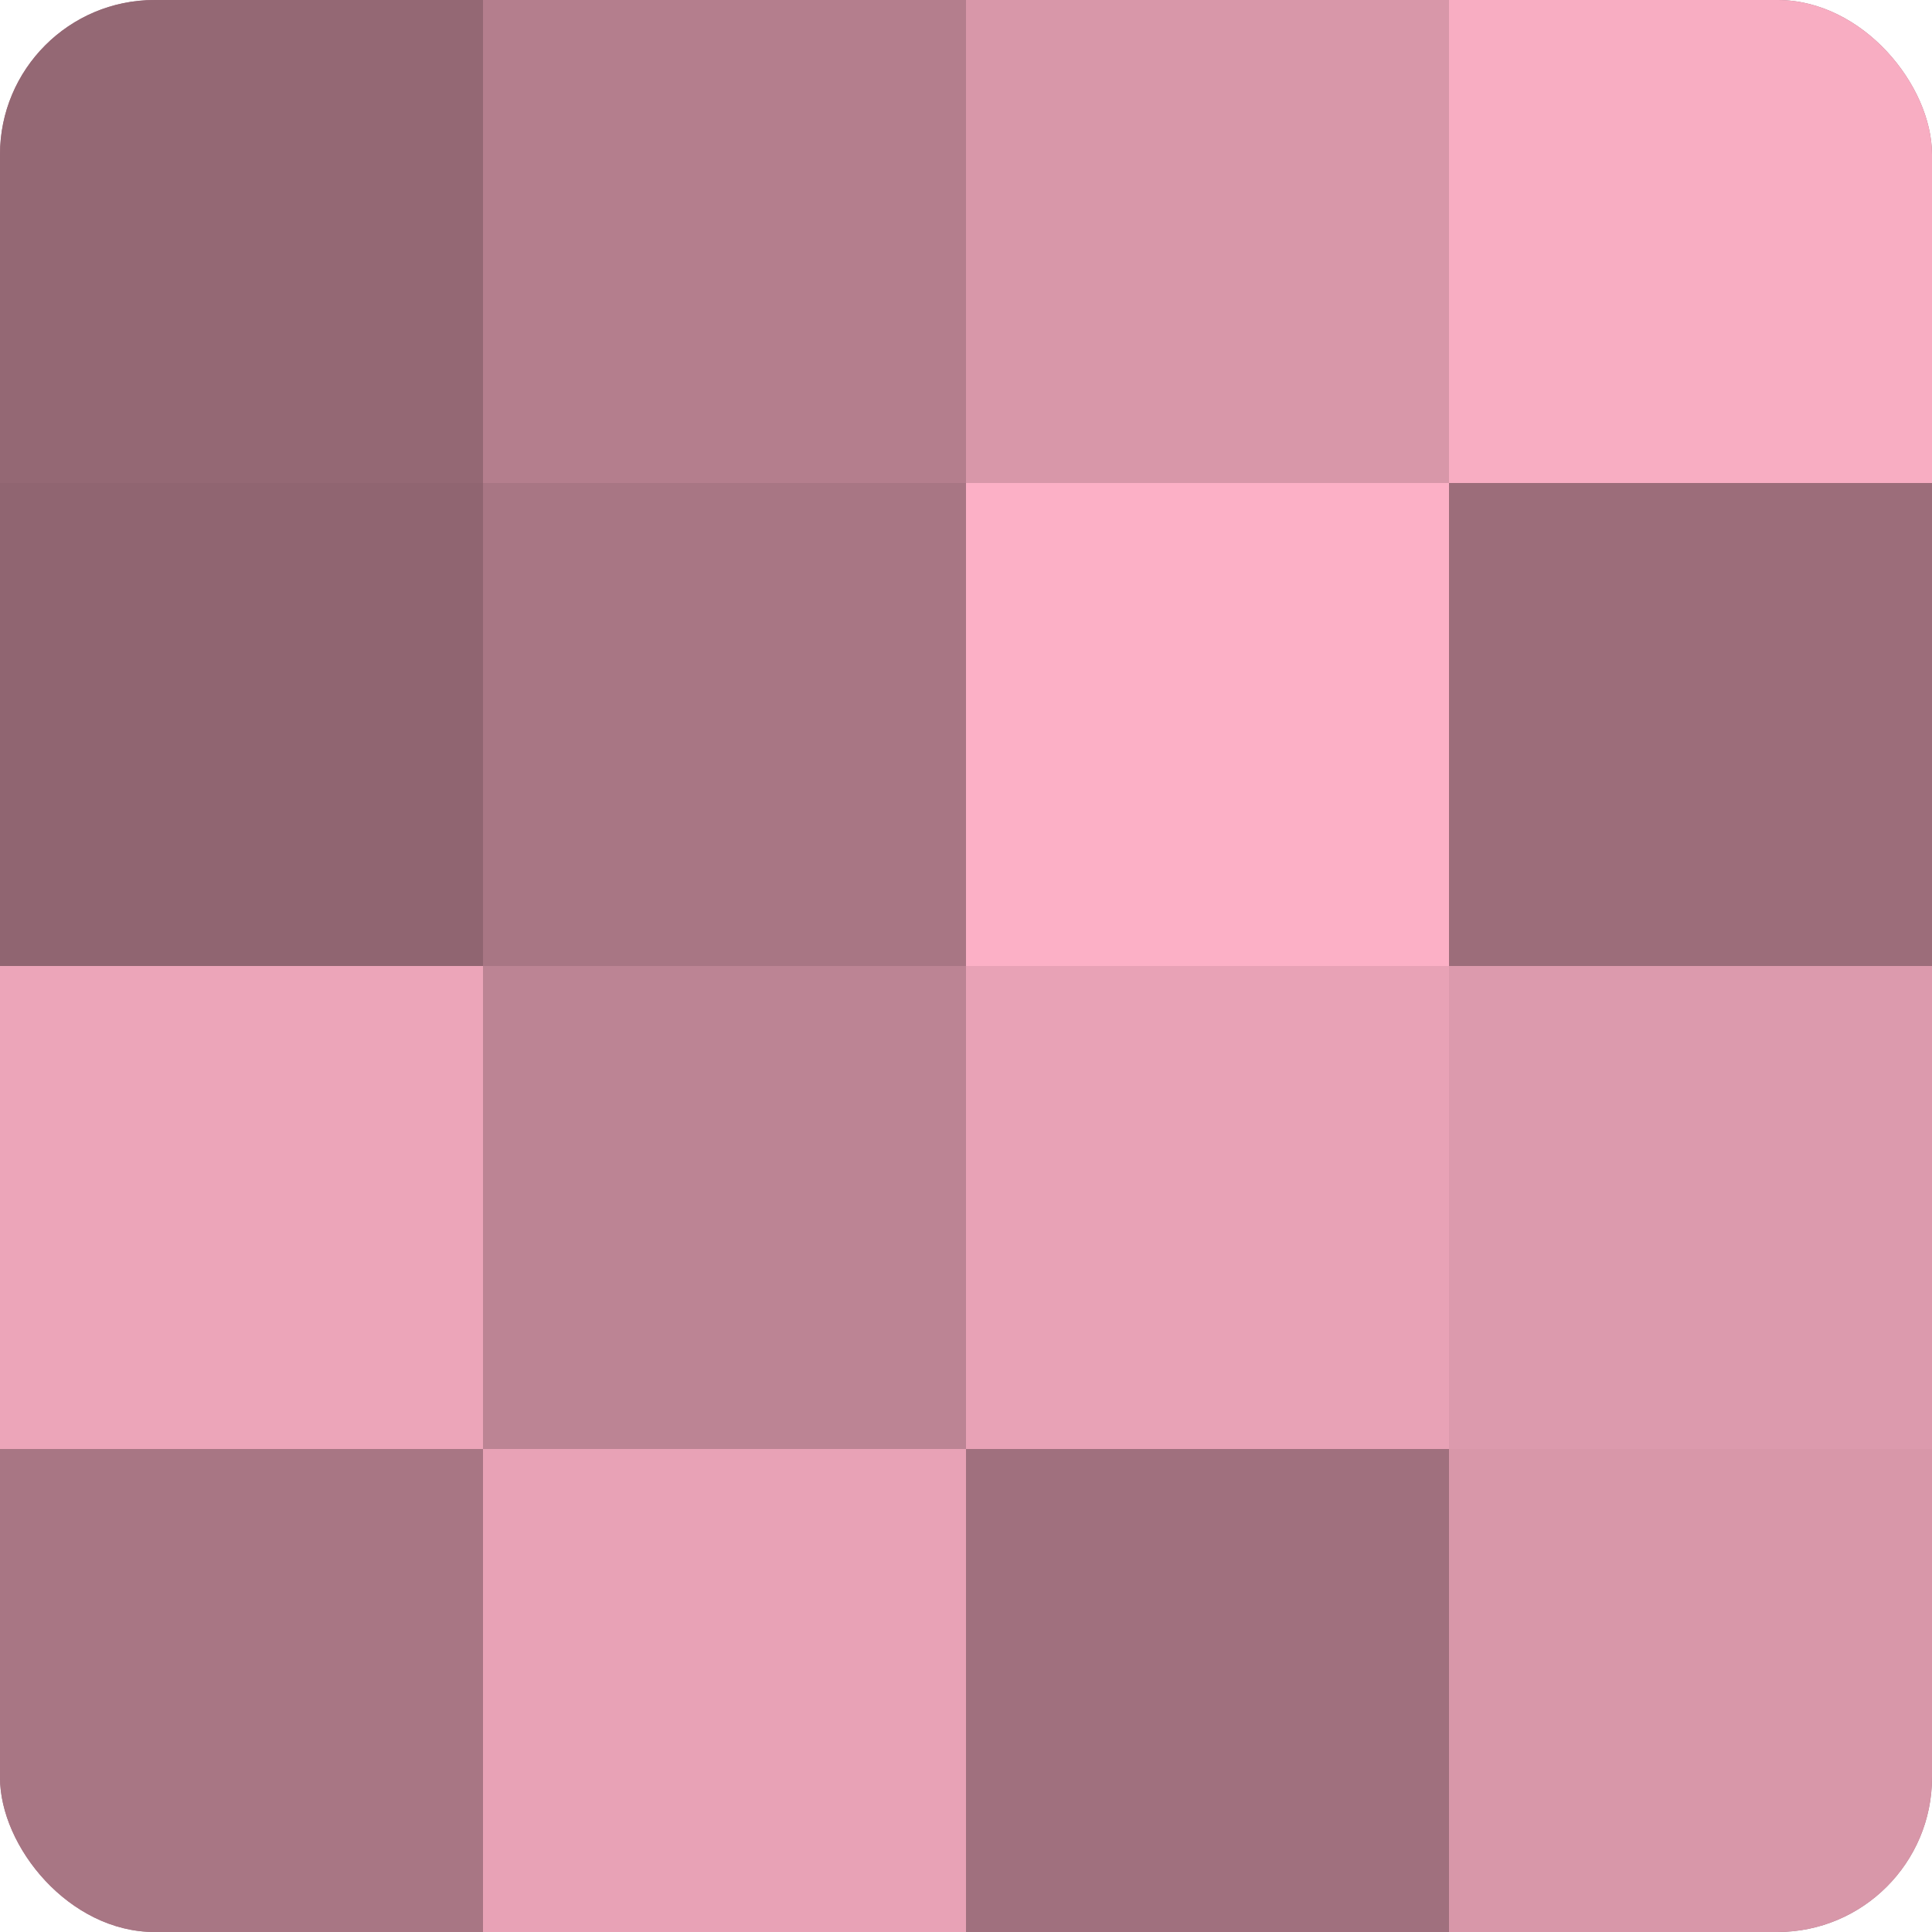 <?xml version="1.0" encoding="UTF-8"?>
<svg xmlns="http://www.w3.org/2000/svg" width="80" height="80" viewBox="0 0 100 100" preserveAspectRatio="xMidYMid meet"><defs><clipPath id="c" width="100" height="100"><rect width="100" height="100" rx="8" ry="8"/></clipPath></defs><g clip-path="url(#c)"><rect width="100" height="100" fill="#a0707e"/><rect width="25" height="25" fill="#946874"/><rect y="25" width="25" height="25" fill="#906571"/><rect y="50" width="25" height="25" fill="#eca5b9"/><rect y="75" width="25" height="25" fill="#a87684"/><rect x="25" width="25" height="25" fill="#b47e8d"/><rect x="25" y="25" width="25" height="25" fill="#a87684"/><rect x="25" y="50" width="25" height="25" fill="#bc8494"/><rect x="25" y="75" width="25" height="25" fill="#e8a2b6"/><rect x="50" width="25" height="25" fill="#d897a9"/><rect x="50" y="25" width="25" height="25" fill="#fcb0c6"/><rect x="50" y="50" width="25" height="25" fill="#e8a2b6"/><rect x="50" y="75" width="25" height="25" fill="#a0707e"/><rect x="75" width="25" height="25" fill="#f8adc2"/><rect x="75" y="25" width="25" height="25" fill="#9c6d7a"/><rect x="75" y="50" width="25" height="25" fill="#dc9aad"/><rect x="75" y="75" width="25" height="25" fill="#d897a9"/></g></svg>
